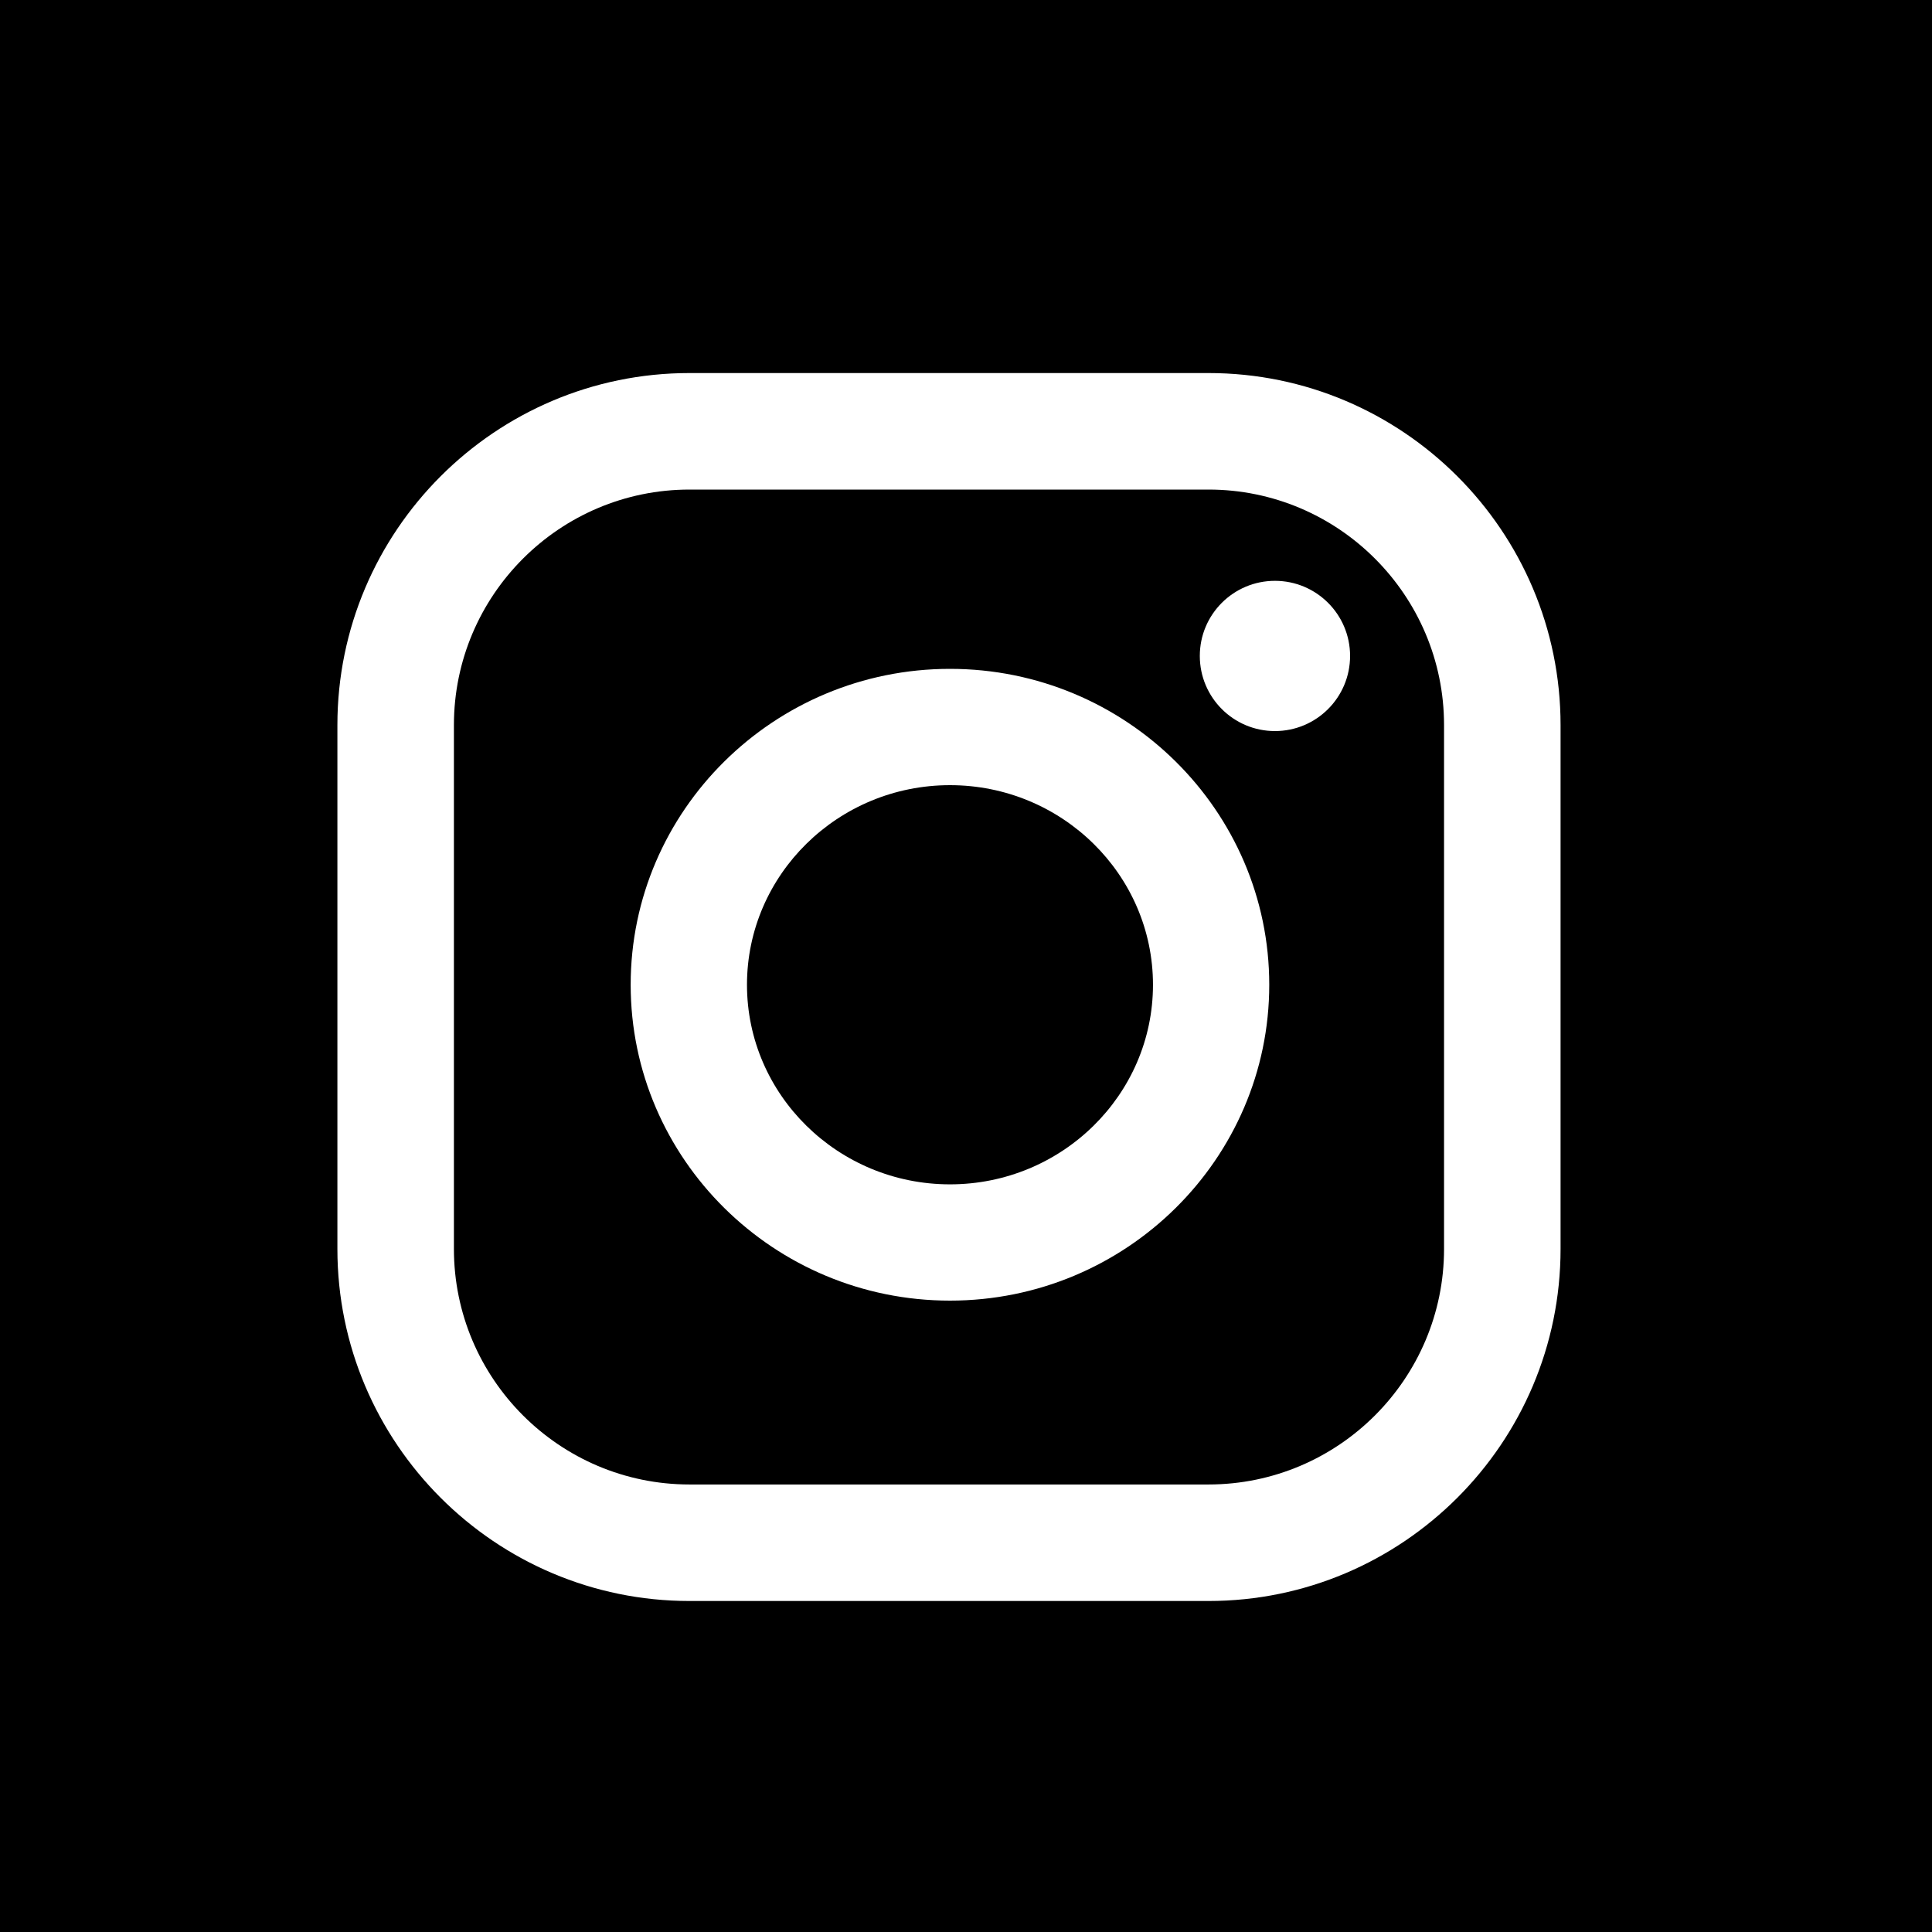 <?xml version="1.0" encoding="UTF-8"?> <svg xmlns="http://www.w3.org/2000/svg" width="55" height="55" viewBox="0 0 55 55" fill="none"><rect x="0" y="0" width="55" height="55" fill="#808080" stroke="none"/> <g clip-path="url(#clip0_170_17)"> <rect width="55" height="55" fill="white"></rect> <path fill-rule="evenodd" clip-rule="evenodd" d="M55 0H0V55H55V0ZM27 3C13.193 3 2 14.193 2 28C2 41.807 13.193 53 27 53C40.807 53 52 41.807 52 28C52 14.193 40.807 3 27 3Z" fill="black"></path> <path d="M34.404 13.937H19.628C15.93 13.937 12.922 16.945 12.922 20.642V35.554C12.922 39.251 15.93 42.26 19.628 42.26H34.404C38.101 42.26 41.109 39.251 41.109 35.554V20.642C41.109 16.945 38.101 13.937 34.404 13.937ZM27.044 37.026C22.032 37.026 17.954 32.992 17.954 28.034C17.954 23.076 22.032 19.041 27.044 19.041C32.055 19.041 36.133 23.076 36.133 28.034C36.133 32.992 32.056 37.026 27.044 37.026ZM36.295 20.812C35.114 20.812 34.156 19.855 34.156 18.673C34.156 17.492 35.114 16.535 36.295 16.535C37.476 16.535 38.434 17.492 38.434 18.673C38.434 19.855 37.476 20.812 36.295 20.812Z" fill="black"></path> <path d="M27.085 0C11.575 0 -1 12.575 -1 28.085C-1 43.596 11.575 56.171 27.085 56.171C42.596 56.171 55.171 43.596 55.171 28.085C55.171 12.575 42.596 0 27.085 0ZM44.426 35.554C44.426 41.081 39.93 45.577 34.404 45.577H19.628C14.101 45.577 9.605 41.08 9.605 35.554V20.643C9.605 15.116 14.101 10.62 19.628 10.62H34.404C39.931 10.62 44.426 15.116 44.426 20.643V35.554Z" fill="black"></path> <path d="M27.044 22.352C23.857 22.352 21.265 24.901 21.265 28.034C21.265 31.167 23.857 33.716 27.044 33.716C30.231 33.716 32.823 31.167 32.823 28.034C32.823 24.901 30.231 22.352 27.044 22.352Z" fill="black"></path> </g> <defs> <clipPath id="clip0_170_17"> <rect width="55" height="55" fill="white"></rect> </clipPath> </defs> </svg> 